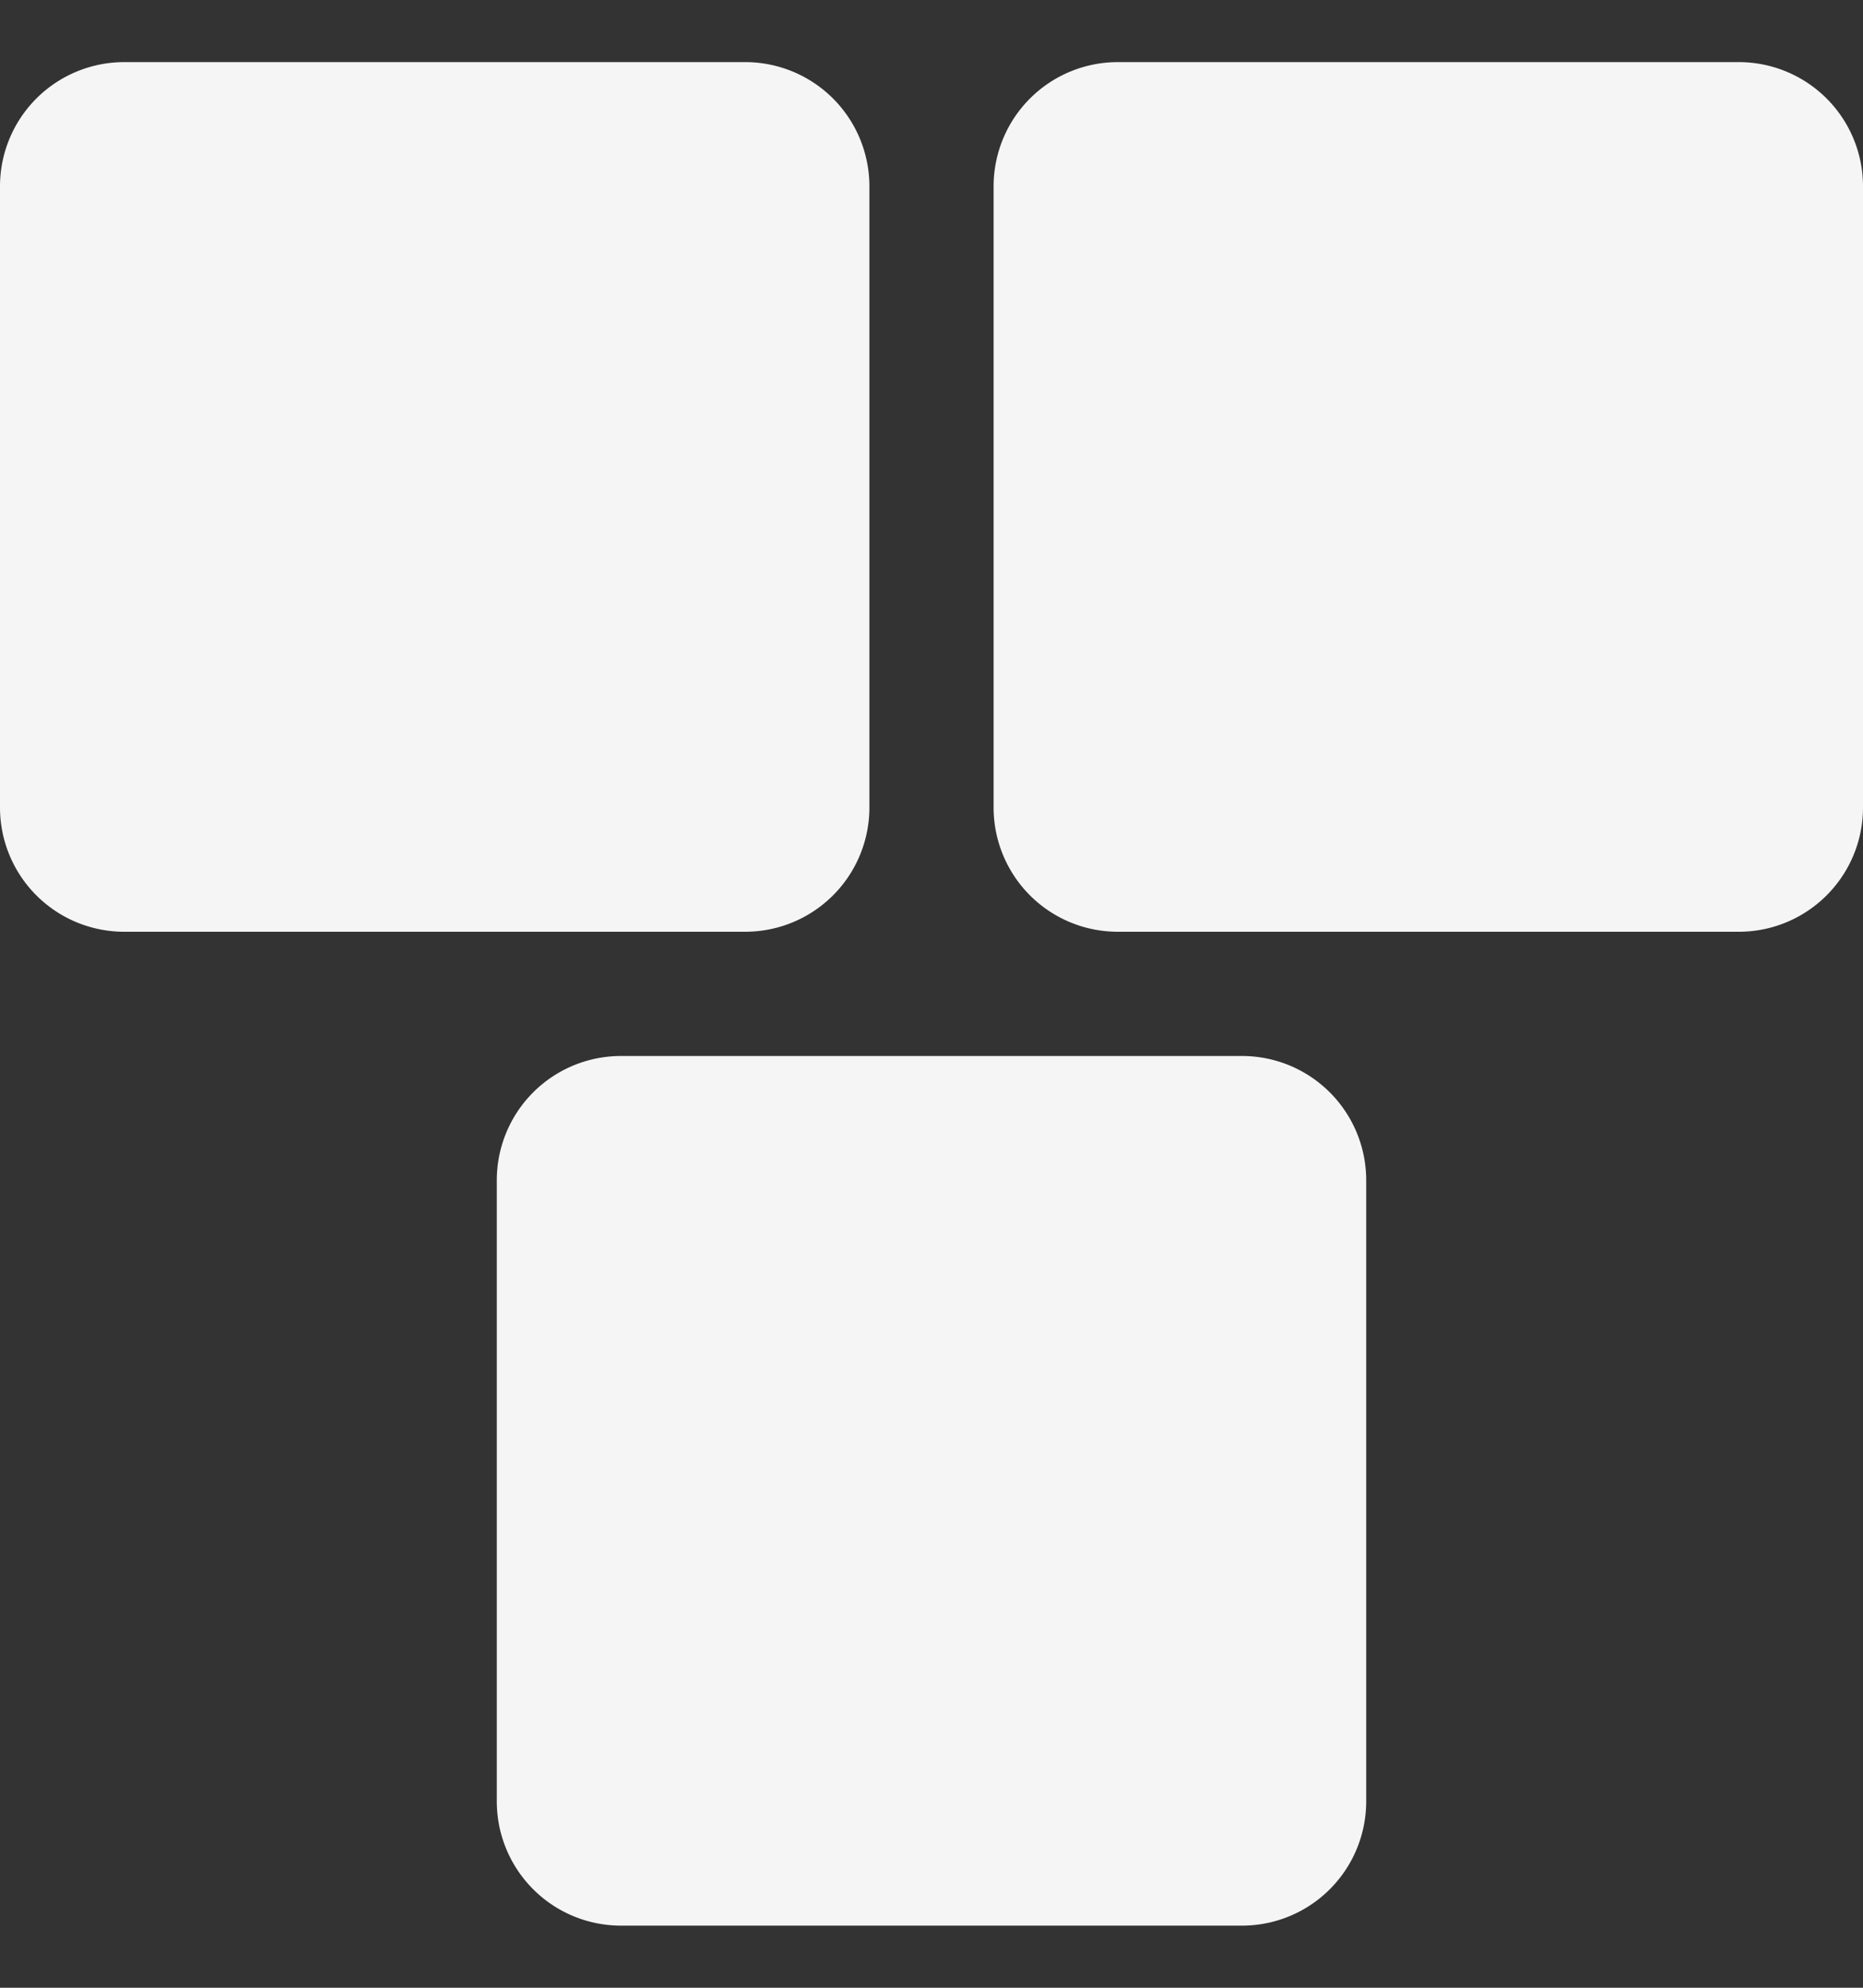 <svg xmlns="http://www.w3.org/2000/svg" width="15" height="16" viewBox="0 0 15 16">
    <rect x="0" y="0" width="15" height="16" fill="#333333" stroke="none"/>
    <g>
        <g>
            <g>
                <path fill="#f5f5f5"
                    d="M0 1.5a1 1 0 0 1 1-1h5a1 1 0 0 1 1 1v5a1 1 0 0 1-1 1H1a1 1 0 0 1-1-1z" />
            </g>
            <g>
                <path fill="#f5f5f5"
                    d="M4 9.5a1 1 0 0 1 1-1h5a1 1 0 0 1 1 1v5a1 1 0 0 1-1 1H5a1 1 0 0 1-1-1z" />
            </g>
            <g>
                <path fill="#f5f5f5"
                    d="M8 1.5a1 1 0 0 1 1-1h5a1 1 0 0 1 1 1v5a1 1 0 0 1-1 1H9a1 1 0 0 1-1-1z" />
            </g>
        </g>
    </g>
</svg>